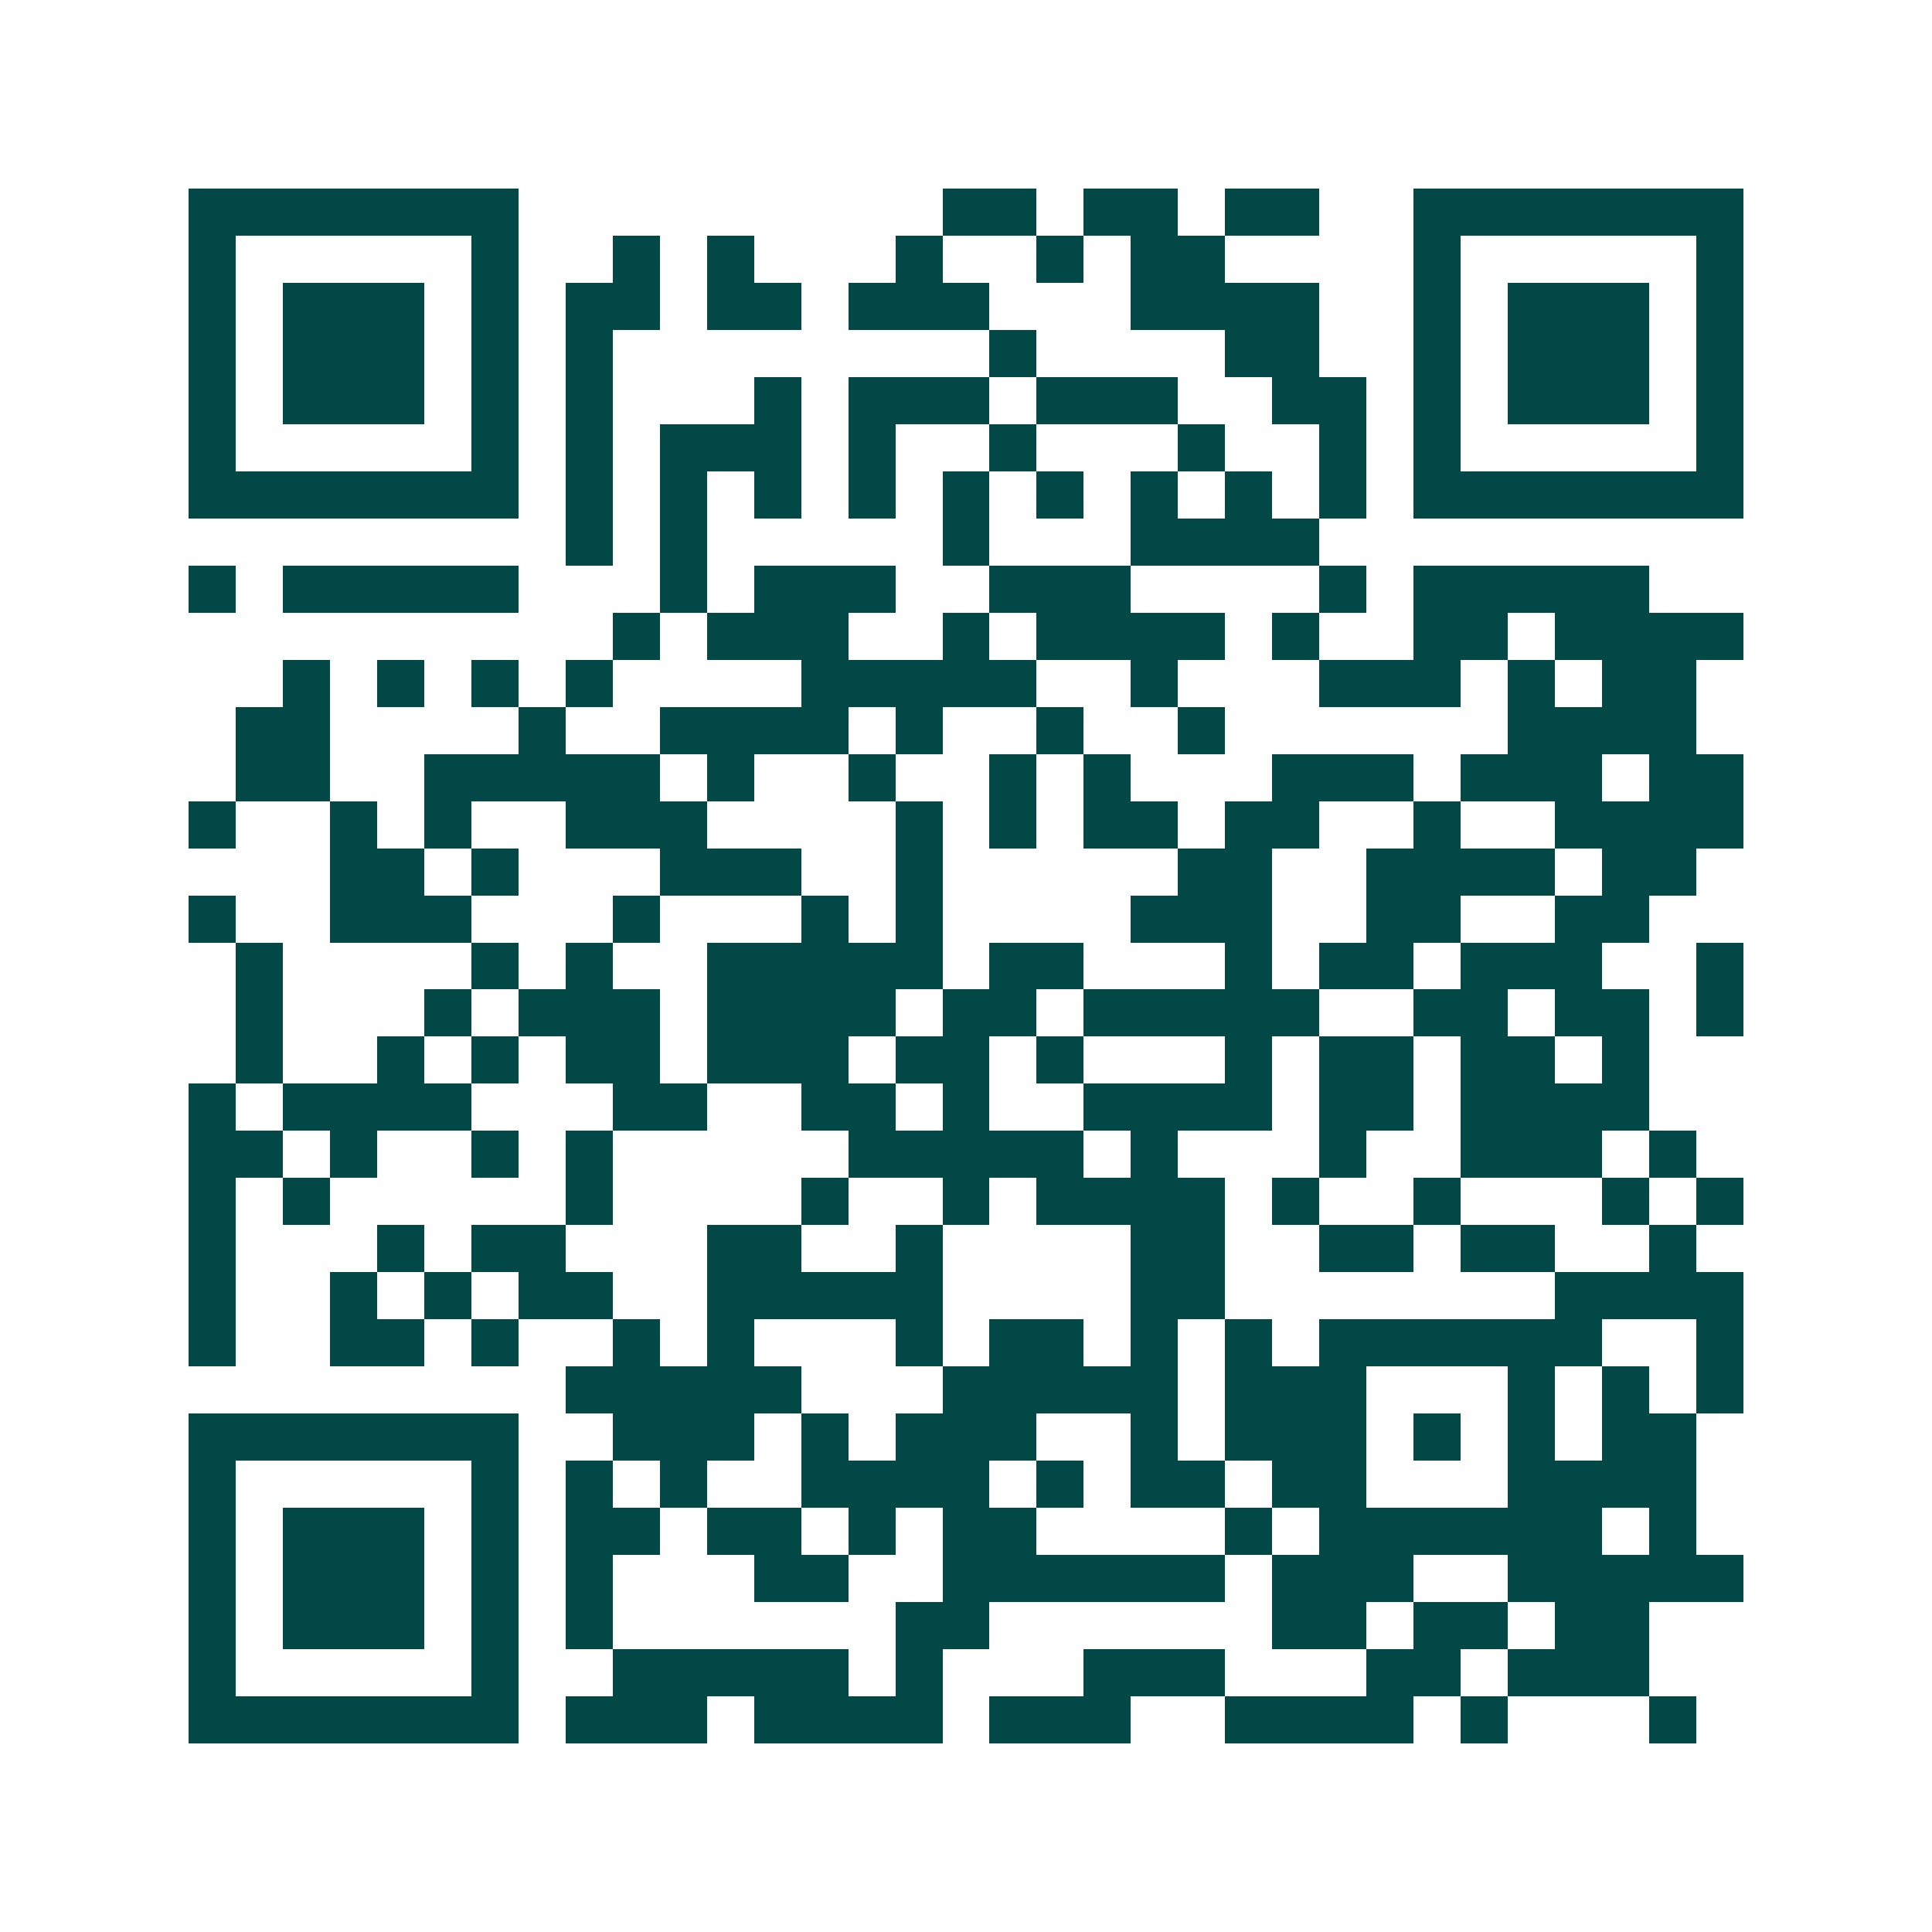 <svg xmlns="http://www.w3.org/2000/svg" width="200" height="200" viewBox="0 0 41 41" shape-rendering="crispEdges"><path fill="#ffffff" d="M0 0h41v41H0z"/><path stroke="#014847" d="M4 4.5h7m9 0h2m1 0h2m1 0h2m2 0h7M4 5.5h1m5 0h1m2 0h1m1 0h1m3 0h1m2 0h1m1 0h2m4 0h1m5 0h1M4 6.5h1m1 0h3m1 0h1m1 0h2m1 0h2m1 0h3m3 0h4m2 0h1m1 0h3m1 0h1M4 7.5h1m1 0h3m1 0h1m1 0h1m8 0h1m4 0h2m2 0h1m1 0h3m1 0h1M4 8.5h1m1 0h3m1 0h1m1 0h1m3 0h1m1 0h3m1 0h3m2 0h2m1 0h1m1 0h3m1 0h1M4 9.5h1m5 0h1m1 0h1m1 0h3m1 0h1m2 0h1m3 0h1m2 0h1m1 0h1m5 0h1M4 10.5h7m1 0h1m1 0h1m1 0h1m1 0h1m1 0h1m1 0h1m1 0h1m1 0h1m1 0h1m1 0h7M12 11.5h1m1 0h1m5 0h1m3 0h4M4 12.5h1m1 0h5m3 0h1m1 0h3m2 0h3m4 0h1m1 0h5M13 13.5h1m1 0h3m2 0h1m1 0h4m1 0h1m2 0h2m1 0h4M6 14.5h1m1 0h1m1 0h1m1 0h1m4 0h5m2 0h1m3 0h3m1 0h1m1 0h2M5 15.5h2m4 0h1m2 0h4m1 0h1m2 0h1m2 0h1m6 0h4M5 16.5h2m2 0h5m1 0h1m2 0h1m2 0h1m1 0h1m3 0h3m1 0h3m1 0h2M4 17.5h1m2 0h1m1 0h1m2 0h3m4 0h1m1 0h1m1 0h2m1 0h2m2 0h1m2 0h4M7 18.5h2m1 0h1m3 0h3m2 0h1m5 0h2m2 0h4m1 0h2M4 19.5h1m2 0h3m3 0h1m3 0h1m1 0h1m4 0h3m2 0h2m2 0h2M5 20.5h1m4 0h1m1 0h1m2 0h5m1 0h2m3 0h1m1 0h2m1 0h3m2 0h1M5 21.5h1m3 0h1m1 0h3m1 0h4m1 0h2m1 0h5m2 0h2m1 0h2m1 0h1M5 22.5h1m2 0h1m1 0h1m1 0h2m1 0h3m1 0h2m1 0h1m3 0h1m1 0h2m1 0h2m1 0h1M4 23.5h1m1 0h4m3 0h2m2 0h2m1 0h1m2 0h4m1 0h2m1 0h4M4 24.5h2m1 0h1m2 0h1m1 0h1m5 0h5m1 0h1m3 0h1m2 0h3m1 0h1M4 25.5h1m1 0h1m5 0h1m4 0h1m2 0h1m1 0h4m1 0h1m2 0h1m3 0h1m1 0h1M4 26.5h1m3 0h1m1 0h2m3 0h2m2 0h1m4 0h2m2 0h2m1 0h2m2 0h1M4 27.5h1m2 0h1m1 0h1m1 0h2m2 0h5m4 0h2m7 0h4M4 28.5h1m2 0h2m1 0h1m2 0h1m1 0h1m3 0h1m1 0h2m1 0h1m1 0h1m1 0h6m2 0h1M12 29.5h5m3 0h5m1 0h3m3 0h1m1 0h1m1 0h1M4 30.5h7m2 0h3m1 0h1m1 0h3m2 0h1m1 0h3m1 0h1m1 0h1m1 0h2M4 31.5h1m5 0h1m1 0h1m1 0h1m2 0h4m1 0h1m1 0h2m1 0h2m3 0h4M4 32.5h1m1 0h3m1 0h1m1 0h2m1 0h2m1 0h1m1 0h2m4 0h1m1 0h6m1 0h1M4 33.5h1m1 0h3m1 0h1m1 0h1m3 0h2m2 0h6m1 0h3m2 0h5M4 34.5h1m1 0h3m1 0h1m1 0h1m6 0h2m6 0h2m1 0h2m1 0h2M4 35.5h1m5 0h1m2 0h5m1 0h1m3 0h3m3 0h2m1 0h3M4 36.5h7m1 0h3m1 0h4m1 0h3m2 0h4m1 0h1m3 0h1"/></svg>
